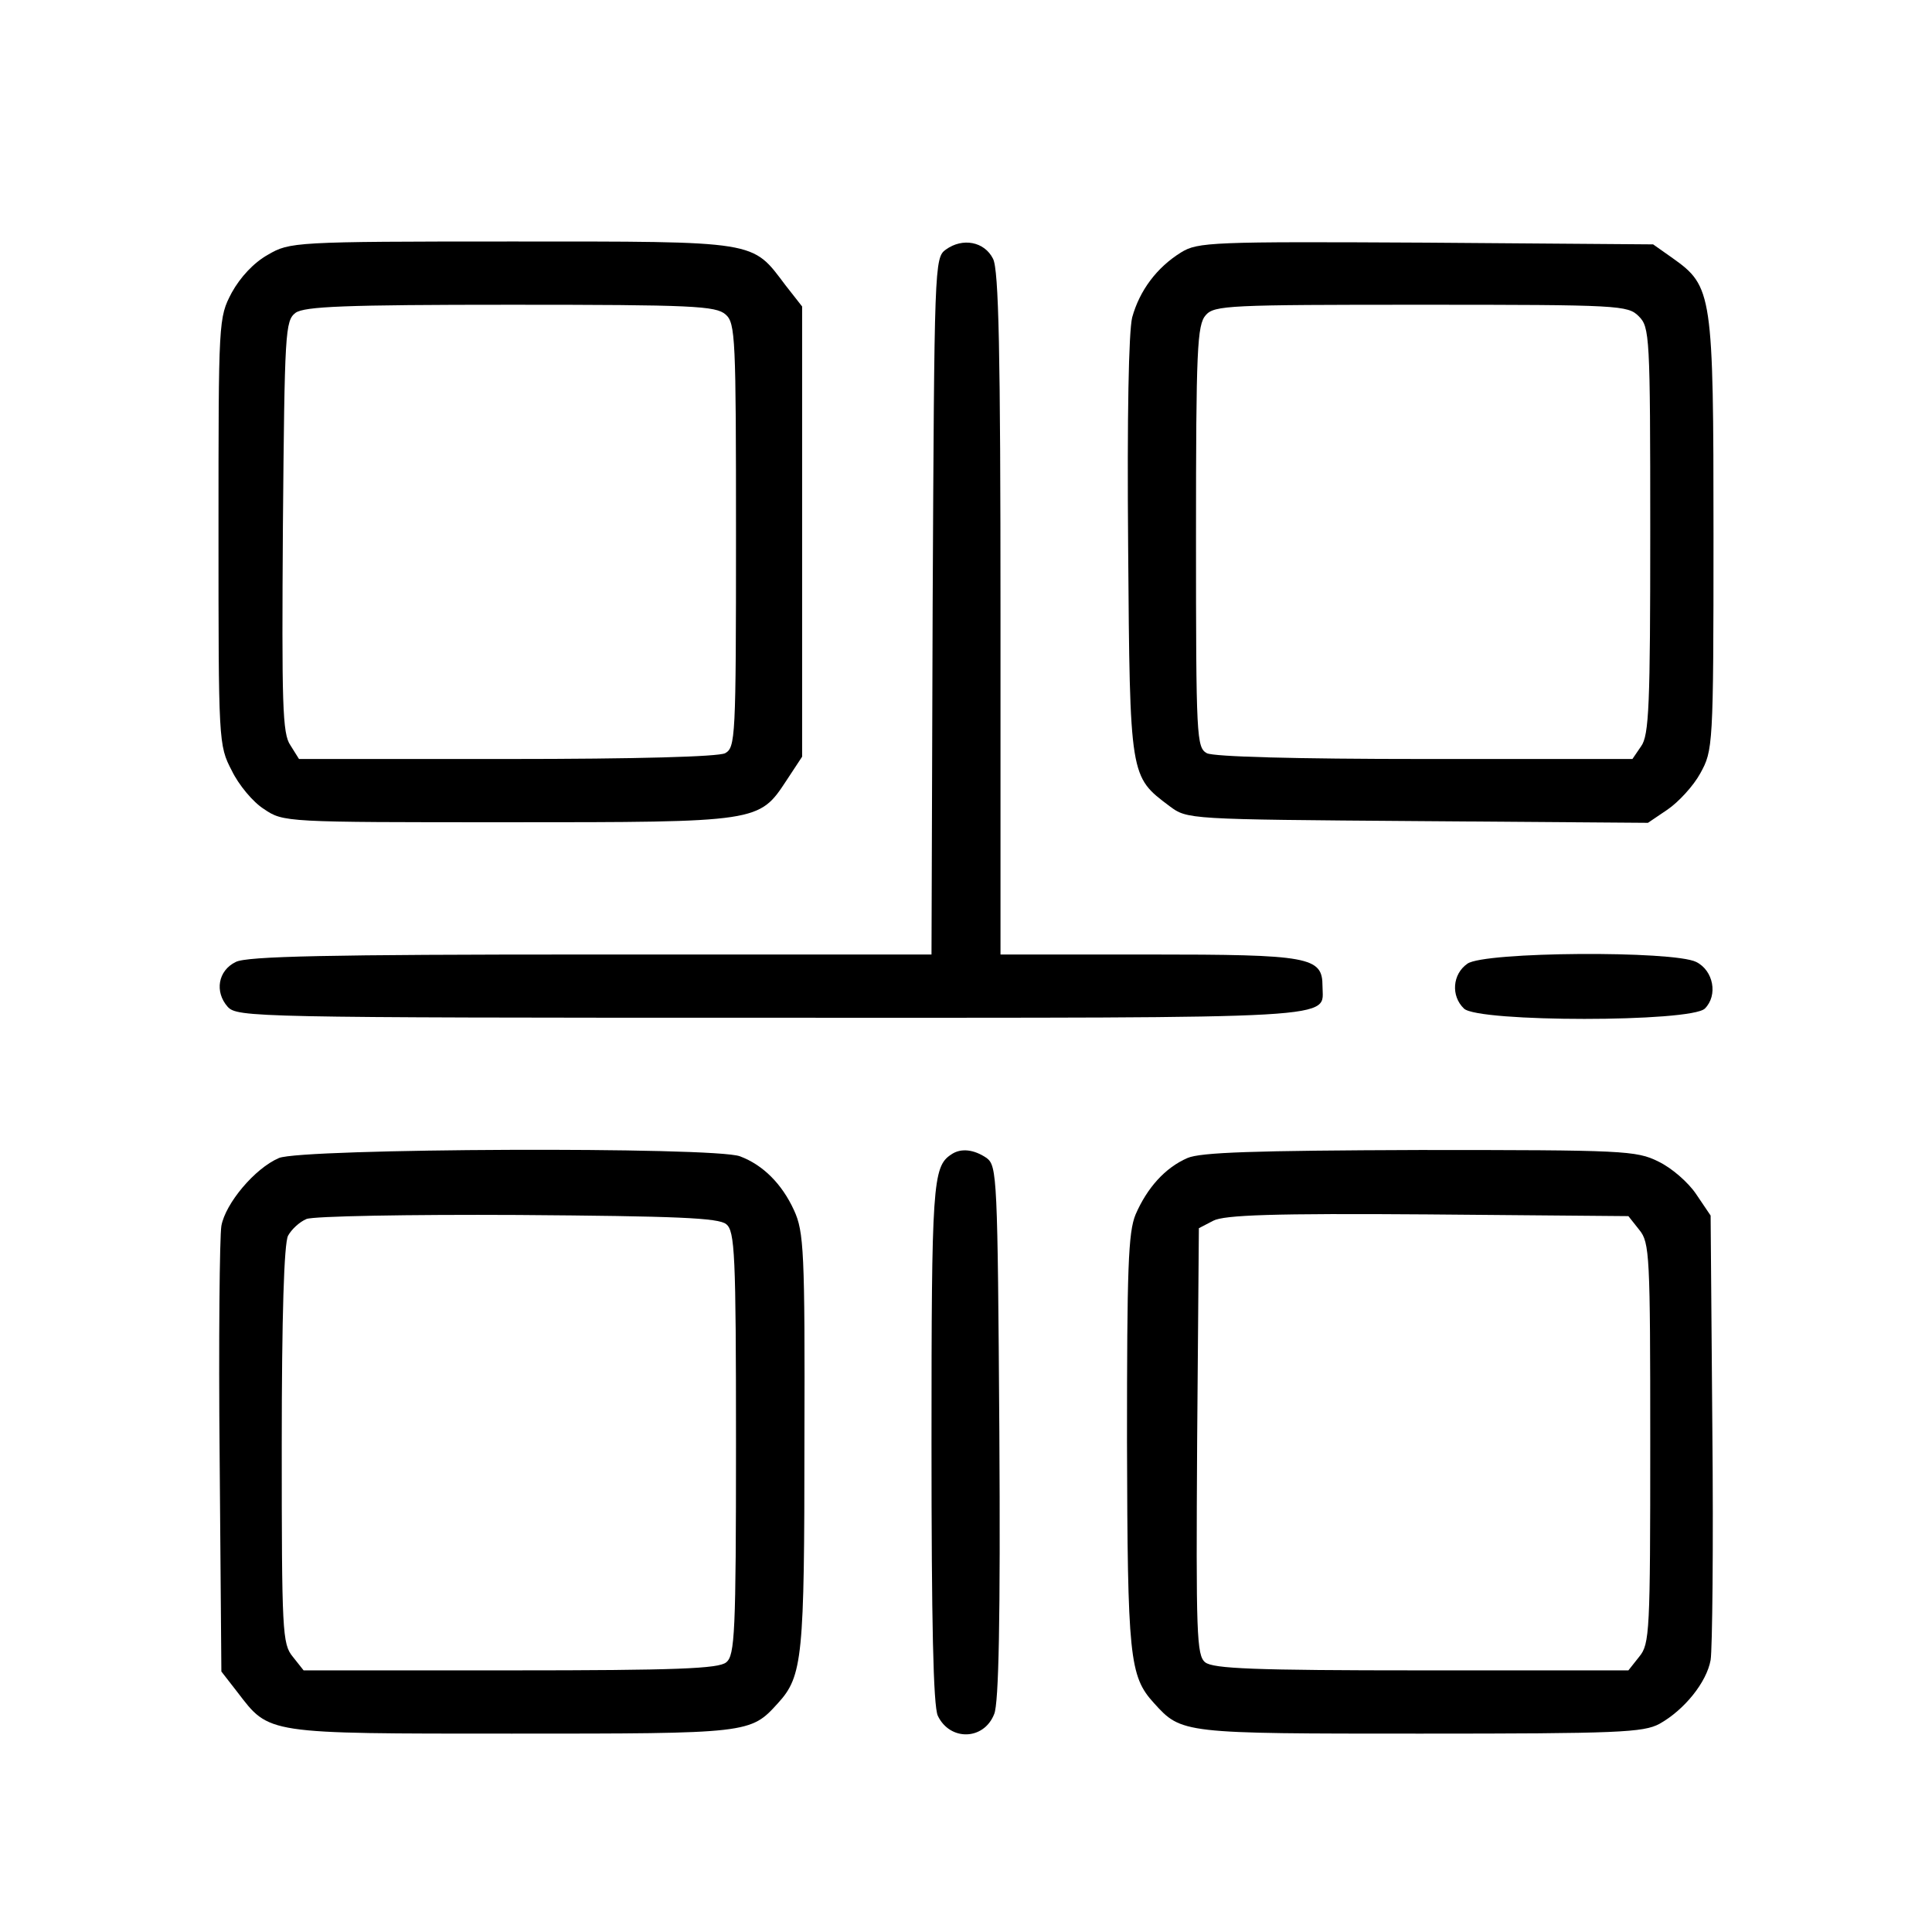 <?xml version="1.0" standalone="no"?>
<!DOCTYPE svg PUBLIC "-//W3C//DTD SVG 20010904//EN"
 "http://www.w3.org/TR/2001/REC-SVG-20010904/DTD/svg10.dtd">
<svg version="1.0" xmlns="http://www.w3.org/2000/svg"
 width="336pt" height="336pt" viewBox="0 0 336 336"
 preserveAspectRatio="xMidYMid meet">
<g transform="translate(0,336) scale(0.1,-0.1)"
fill="#000000" stroke="none">
<path d="M466 2917 c-25 -14 -48 -39 -63 -66 -23 -44 -23 -46 -23 -415 0 -366
0 -372 23 -416 12 -25 37 -55 56 -67 34 -23 36 -23 423 -23 439 0 438 0 486
73 l27 41 0 391 0 392 -29 37 c-59 78 -44 76 -476 76 -380 0 -386 -1 -424 -23z
m796 -104 c17 -15 18 -40 18 -384 0 -354 -1 -369 -19 -379 -13 -6 -151 -10
-380 -10 l-361 0 -15 24 c-14 20 -15 71 -13 381 3 340 4 357 22 371 16 11 84
14 375 14 316 0 356 -2 373 -17z"/>
<path d="M1645 2926 c-20 -14 -20 -28 -23 -620 l-2 -606 -593 0 c-456 0 -598
-3 -617 -13 -31 -15 -37 -52 -14 -78 17 -18 43 -19 945 -19 1012 0 959 -3 959
55 0 51 -22 55 -302 55 l-258 0 0 593 c0 455 -3 598 -13 617 -15 30 -53 37
-82 16z"/>
<path d="M2054 2921 c-42 -26 -72 -66 -85 -113 -6 -25 -9 -168 -7 -401 3 -401
3 -397 72 -449 31 -23 31 -23 432 -26 l400 -3 34 23 c19 13 45 41 57 63 22 40
23 45 23 415 0 420 -2 432 -71 481 l-34 24 -395 3 c-373 2 -397 1 -426 -17z
m796 -111 c19 -19 20 -33 20 -373 0 -303 -2 -356 -16 -375 l-15 -22 -360 0
c-229 0 -367 4 -380 10 -18 10 -19 25 -19 377 0 327 2 368 17 385 15 17 40 18
375 18 345 0 359 -1 378 -20z"/>
<path d="M2552 1684 c-26 -18 -29 -56 -6 -78 24 -24 395 -24 419 0 23 23 15
66 -15 81 -40 20 -369 18 -398 -3z"/>
<path d="M485 1346 c-42 -18 -93 -79 -100 -118 -3 -18 -5 -200 -3 -404 l3
-371 28 -36 c56 -73 47 -72 477 -72 414 0 415 0 463 53 43 47 46 80 46 457 1
329 -1 363 -18 400 -21 46 -54 79 -94 94 -44 17 -763 14 -802 -3z m778 -115
c15 -12 17 -51 17 -381 0 -330 -2 -369 -17 -381 -13 -11 -86 -14 -375 -14
l-360 0 -19 24 c-18 22 -19 43 -19 368 0 224 4 351 11 364 6 11 20 24 32 29
12 5 178 8 368 7 276 -2 349 -5 362 -16z"/>
<path d="M1654 1352 c-32 -21 -34 -53 -34 -501 0 -311 3 -458 11 -475 21 -44
80 -43 98 3 8 18 11 167 9 490 -3 445 -4 463 -22 477 -22 15 -45 18 -62 6z"/>
<path d="M2065 1346 c-39 -17 -70 -52 -90 -98 -13 -31 -15 -94 -15 -395 1
-375 4 -408 47 -455 48 -53 49 -53 463 -53 345 0 388 2 416 17 43 24 82 72 89
111 3 18 5 199 3 403 l-3 370 -25 37 c-14 21 -43 46 -66 57 -38 19 -61 20
-415 20 -289 -1 -381 -4 -404 -14z m786 -125 c18 -22 19 -44 19 -371 0 -328
-1 -349 -19 -371 l-19 -24 -360 0 c-291 0 -362 3 -376 14 -15 12 -16 49 -14
385 l3 370 25 13 c19 10 105 13 373 11 l349 -3 19 -24z"/>
</g>
</svg>
